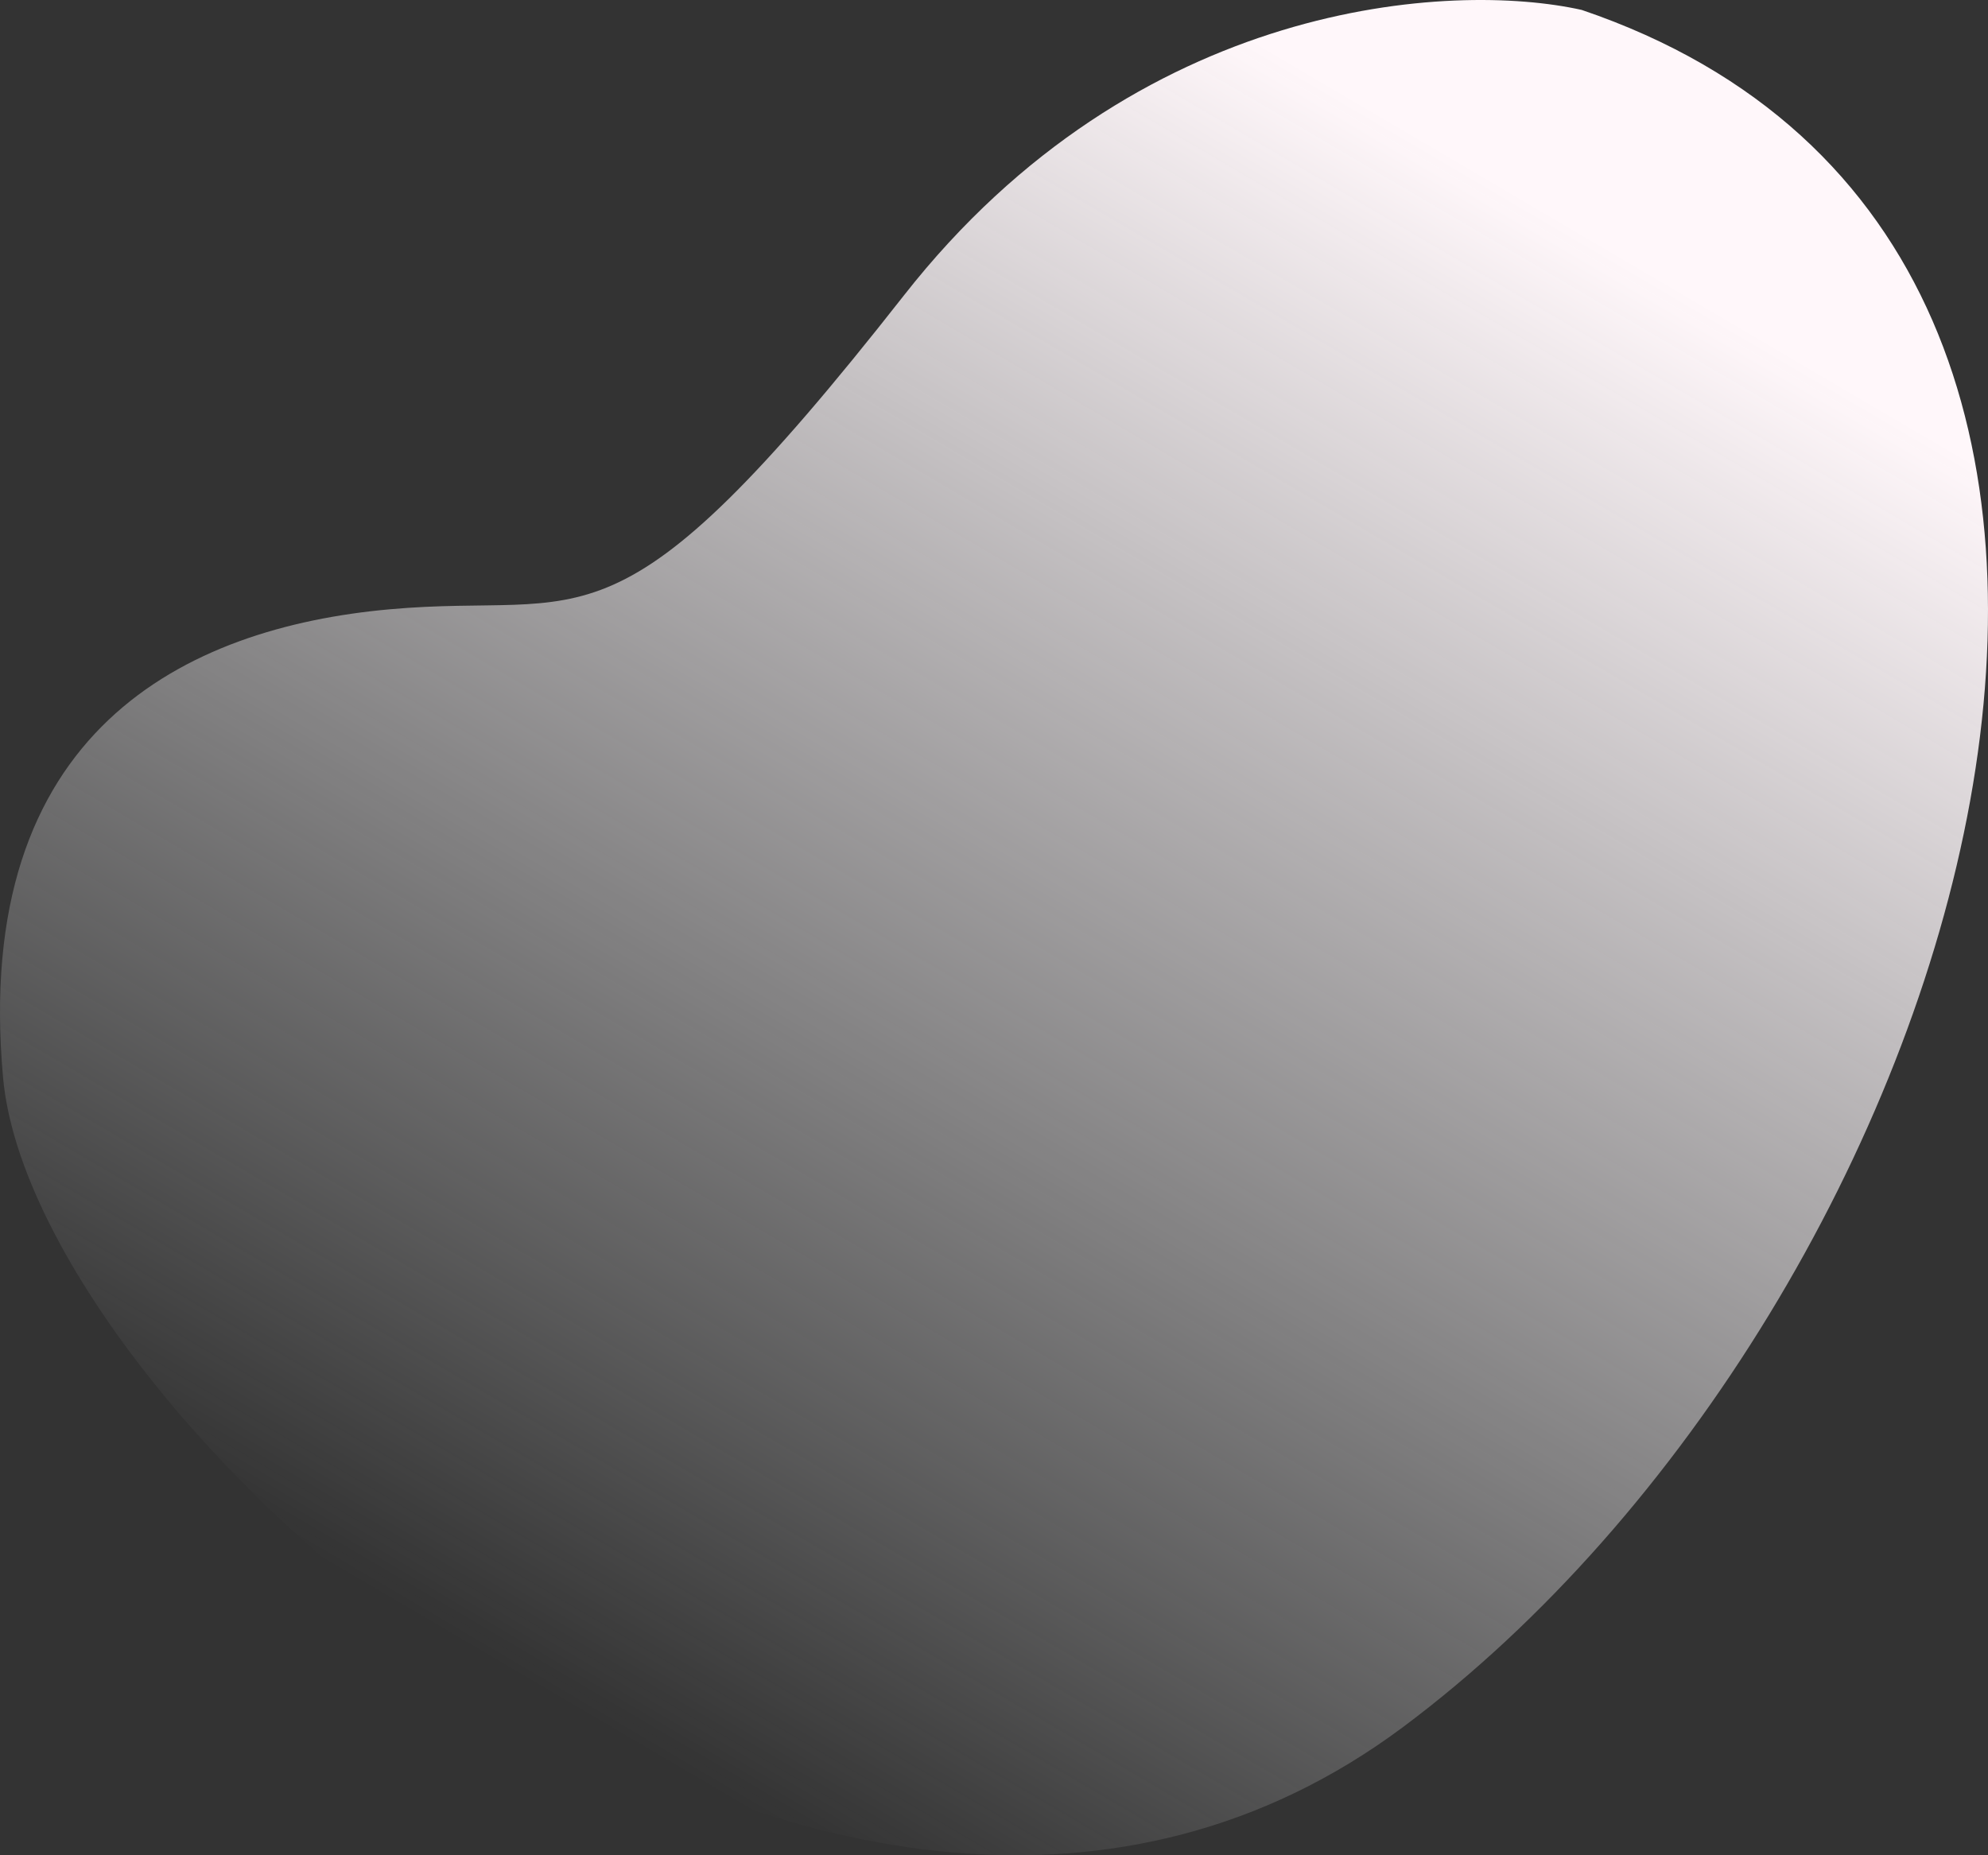 <svg width="390" height="364" viewBox="0 0 390 364" fill="none" xmlns="http://www.w3.org/2000/svg">
<rect x="0" y="0" width="390" height="364" fill="#333333" stroke="none"/>
<path d="M177.354 57.926C223.113 -0.412 285.052 -3.699 310.302 1.95C449.433 49.196 386.051 256.152 275.261 338.832C164.472 421.512 6.79 279.775 0.606 211.474C-5.578 143.174 36.677 123.146 76.355 119.551C116.033 115.956 120.156 130.849 177.354 57.926Z" fill="url(#paint0_linear_975_157424)"/>
<defs>
<linearGradient id="paint0_linear_975_157424" x1="280.72" y1="28" x2="103.441" y2="329.898" gradientUnits="userSpaceOnUse">
<stop stop-color="#FFF7FA"/>
<stop offset="1" stop-color="#FBFCFE" stop-opacity="0"/>
</linearGradient>
</defs>
</svg>
